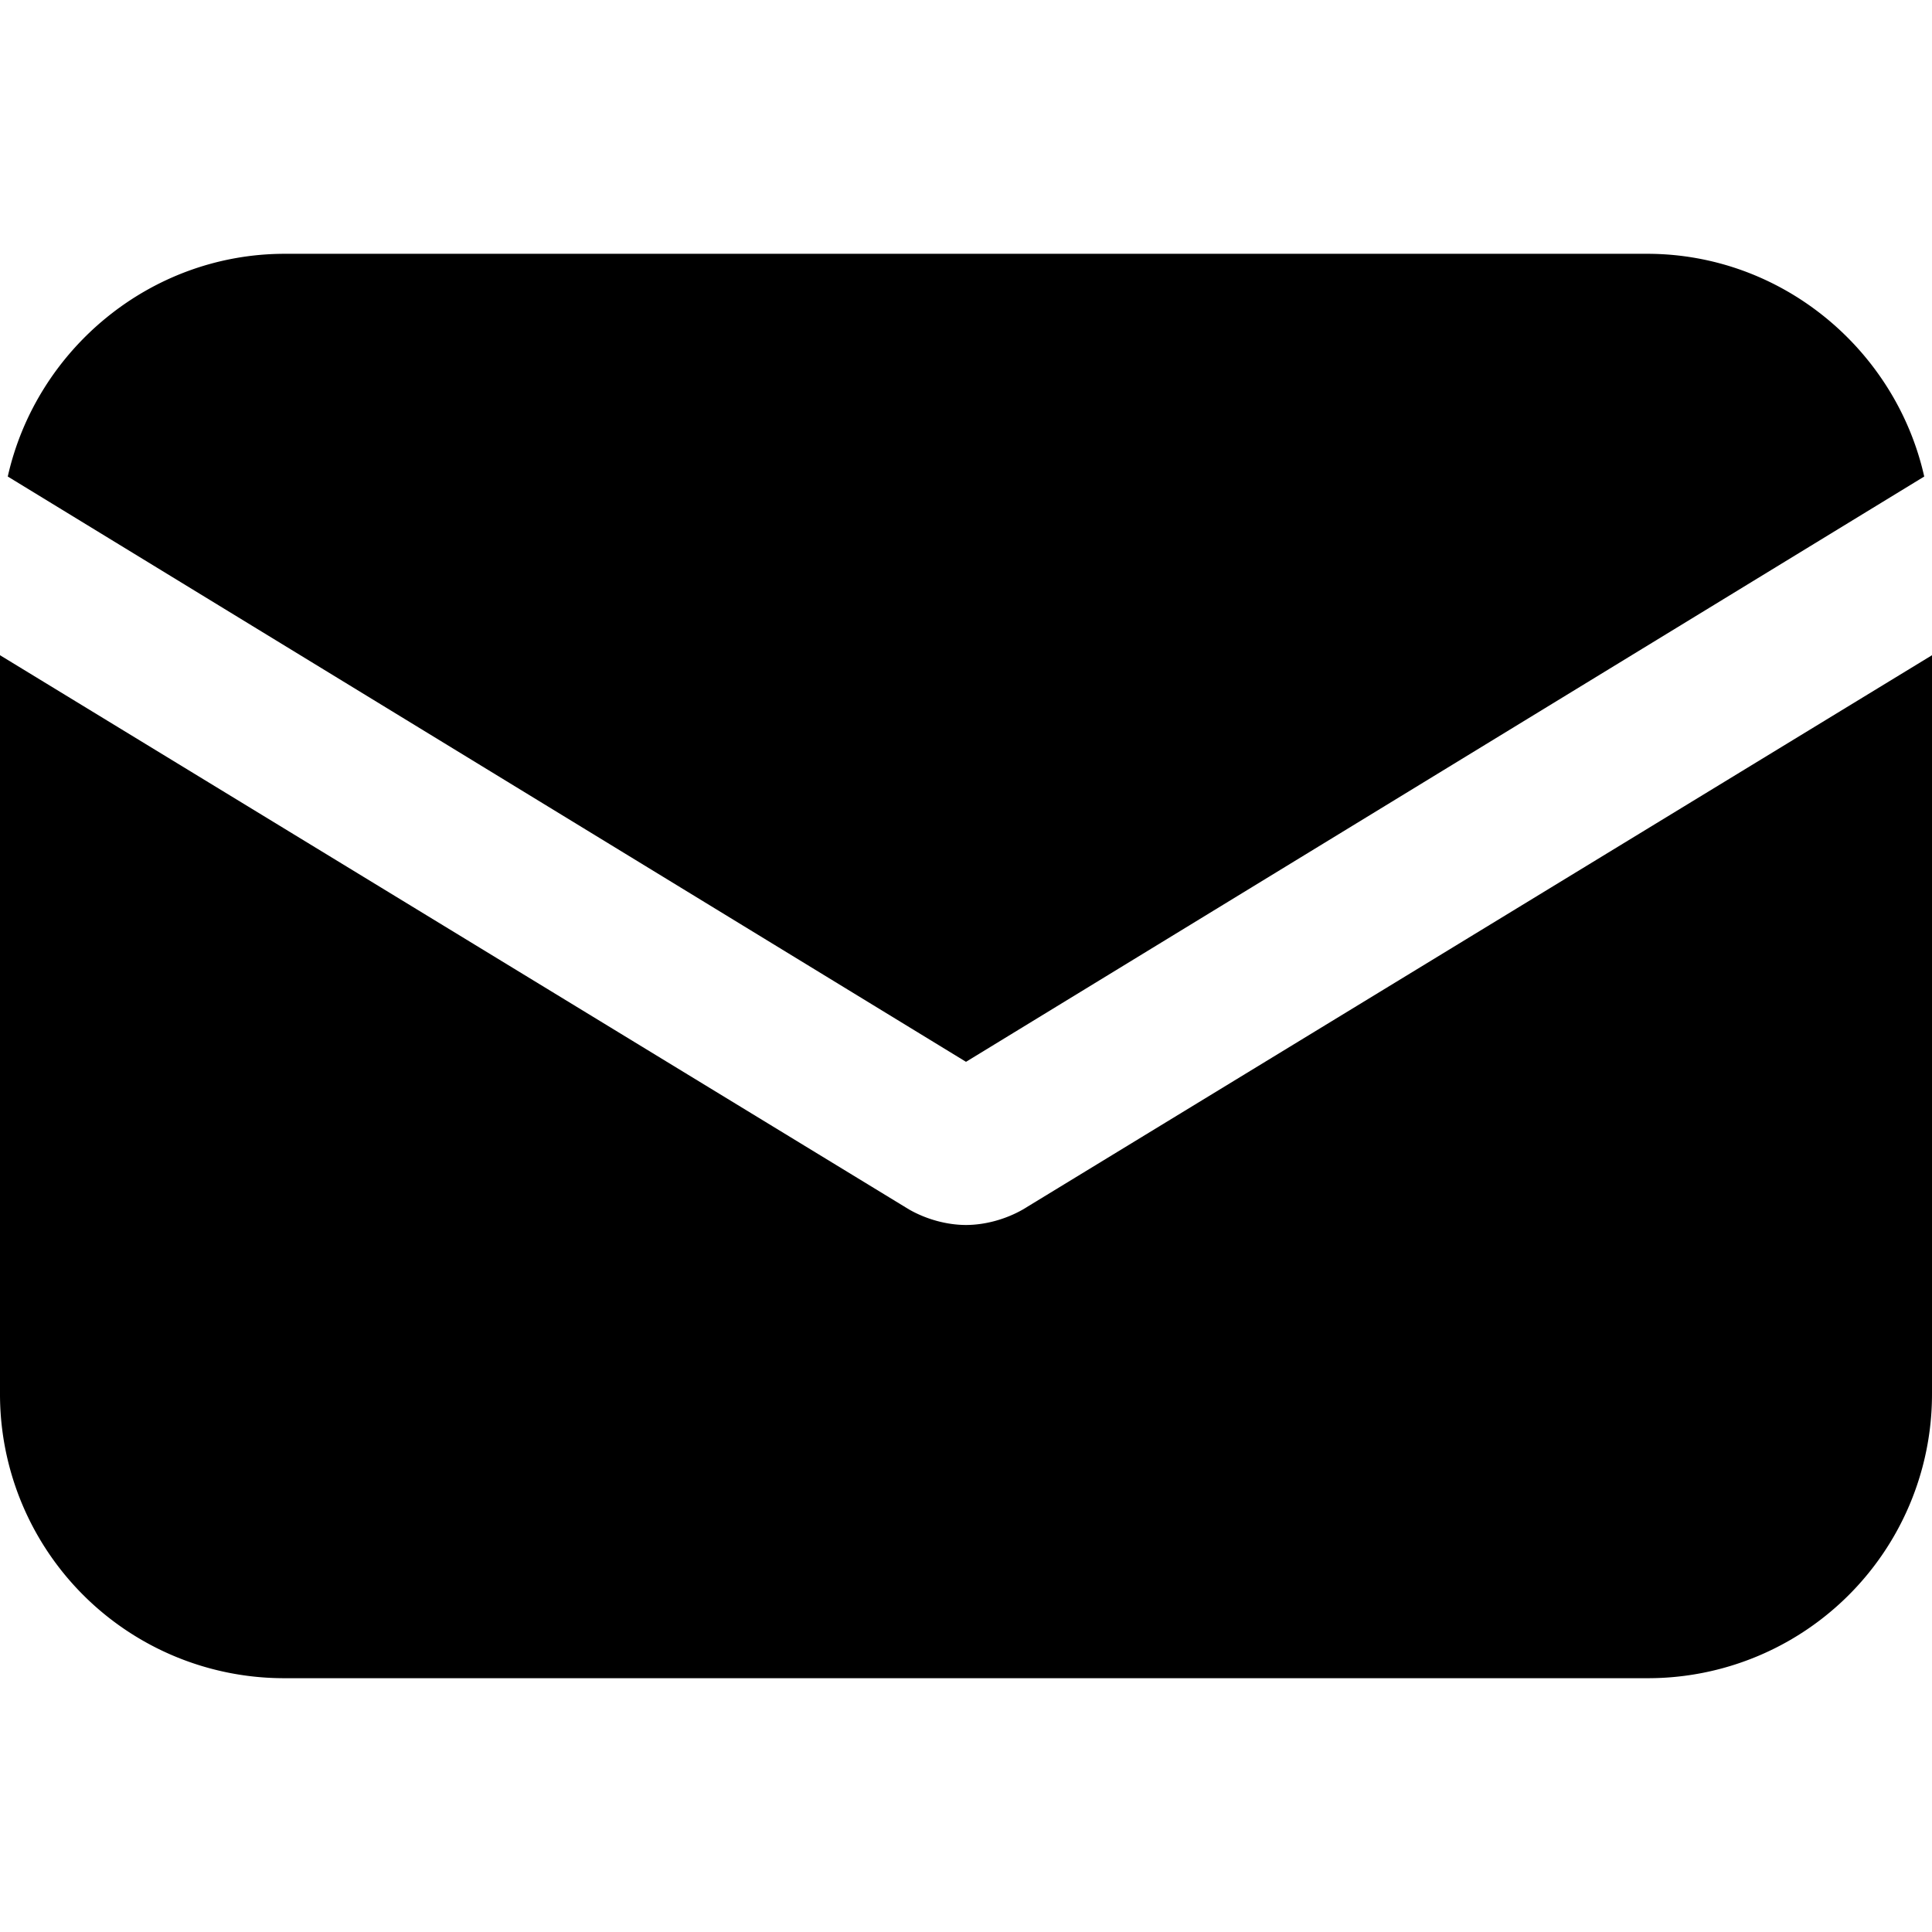 <svg xmlns="http://www.w3.org/2000/svg" viewBox="0 0 381.952 381.952"><path d="M202.24 239.104c-3.584 2.048-7.68 3.072-11.264 3.072s-7.68-1.024-11.264-3.072L0 129.536v145.92a56.16 56.16 0 0 0 56.32 56.32h269.312a56.16 56.16 0 0 0 56.32-56.32v-145.92L202.24 239.104zM325.632 50.176H56.32c-26.624 0-49.152 18.944-54.784 44.032l189.44 115.712 189.44-115.712c-5.632-25.088-28.16-44.032-54.784-44.032z"/></svg>